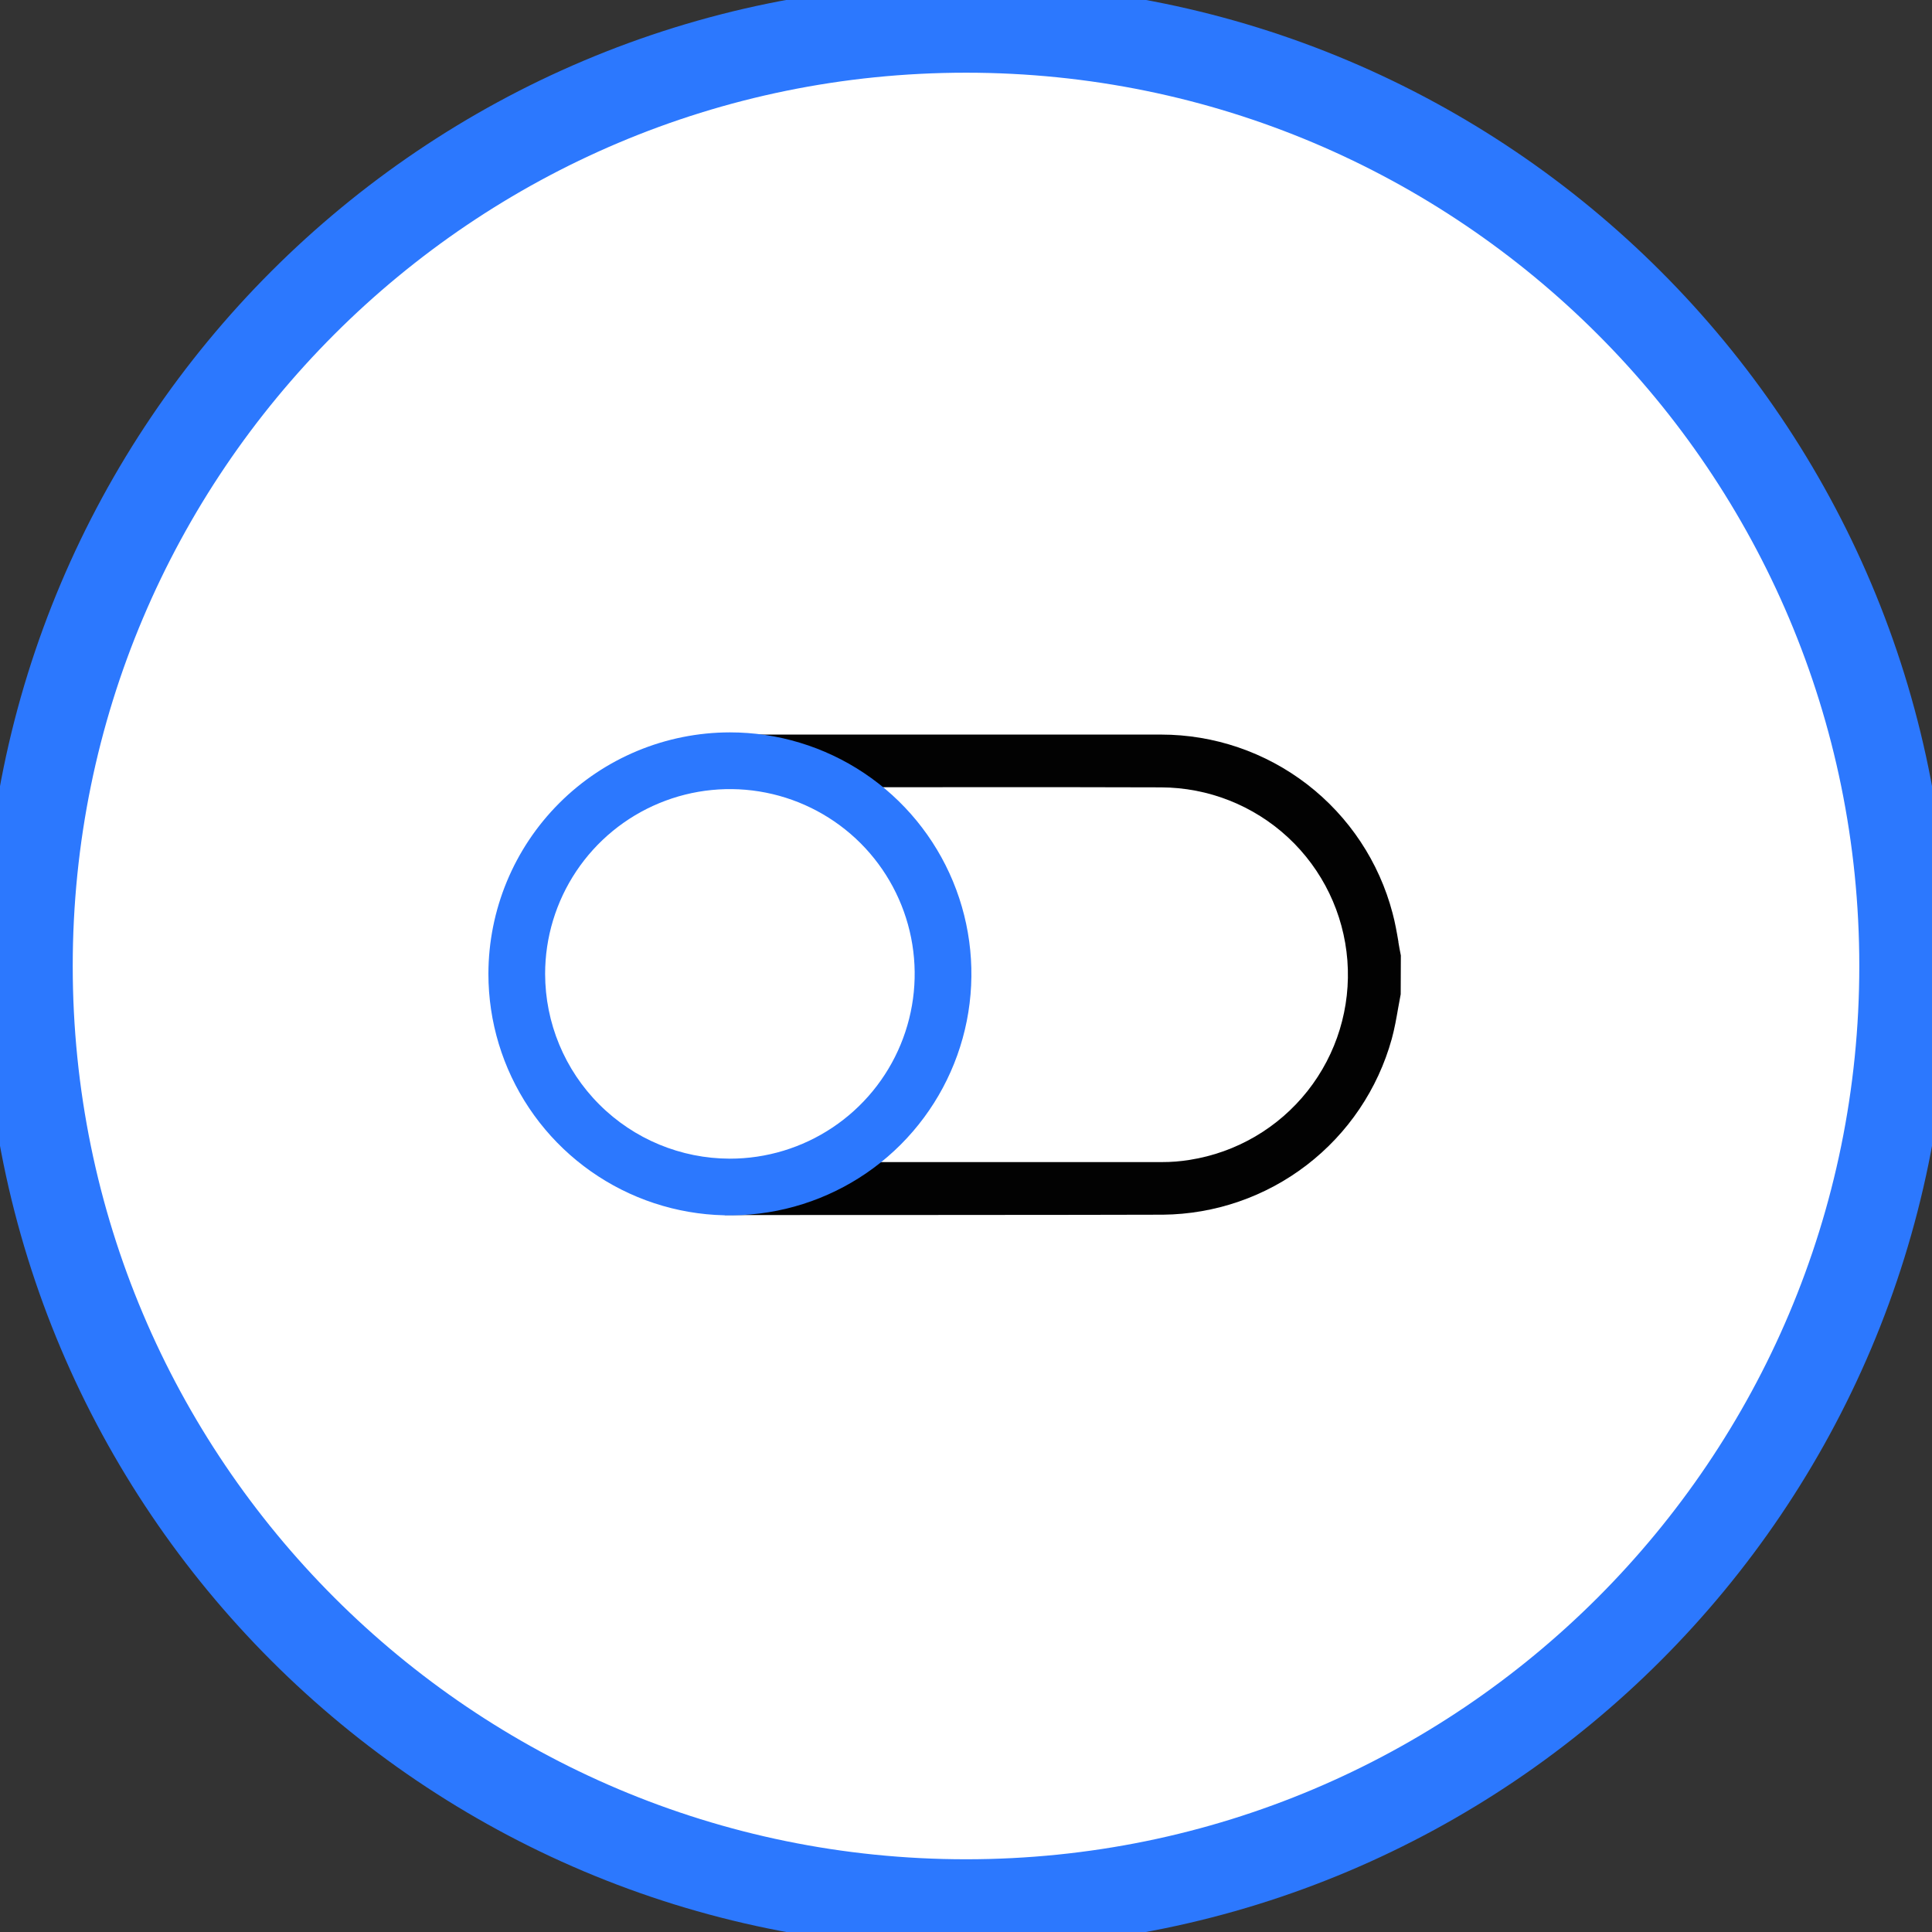 <svg width="65" height="65" viewBox="0 0 65 65" fill="none" xmlns="http://www.w3.org/2000/svg">
<rect x="0" y="0" width="65" height="65" fill="#333333" stroke="none"/>
<g clip-path="url(#clip0_530_144)">
<path d="M32.501 64.053C49.927 64.053 64.054 49.926 64.054 32.5C64.054 15.073 49.927 0.946 32.501 0.946C15.074 0.946 0.947 15.073 0.947 32.5C0.947 49.926 15.074 64.053 32.501 64.053Z" fill="white" stroke="#2C78FE" stroke-width="3"/>
<mask id="mask0_530_144" style="mask-type:luminance" maskUnits="userSpaceOnUse" x="14" y="14" width="37" height="37">
<path d="M50.067 14.934H14.285V50.716H50.067V14.934Z" fill="white"/>
</mask>
<g mask="url(#mask0_530_144)">
<path d="M47.05 31.694C46.995 31.372 46.937 31.04 46.851 30.721C46.399 29 45.389 27.477 43.98 26.39C42.57 25.303 40.841 24.714 39.061 24.714H24.812V26.487C25.615 26.487 34.836 26.483 35.64 26.483C36.78 26.483 37.921 26.486 39.063 26.49C40.648 26.495 42.173 27.097 43.335 28.175C44.497 29.254 45.209 30.731 45.331 32.312C45.452 33.893 44.974 35.461 43.991 36.705C43.008 37.949 41.592 38.776 40.026 39.023C39.716 39.073 39.403 39.098 39.089 39.097C37.132 39.097 26.341 39.097 24.385 39.097V40.879C26.351 40.879 37.161 40.876 39.125 40.867C40.876 40.85 42.575 40.264 43.963 39.197C45.352 38.131 46.356 36.641 46.824 34.954C46.917 34.615 46.98 34.259 47.039 33.918C47.067 33.758 47.096 33.596 47.125 33.45L47.13 32.145C47.099 31.995 47.072 31.842 47.046 31.69" fill="#020202"/>
<path d="M24.557 24.64C26.164 24.64 27.735 25.116 29.071 26.009C30.407 26.902 31.448 28.171 32.063 29.655C32.678 31.14 32.839 32.774 32.526 34.35C32.212 35.926 31.438 37.374 30.302 38.51C29.166 39.646 27.718 40.42 26.142 40.733C24.566 41.047 22.932 40.886 21.447 40.271C19.963 39.656 18.694 38.615 17.801 37.279C16.908 35.943 16.432 34.372 16.432 32.765C16.434 30.61 17.291 28.545 18.814 27.022C20.337 25.499 22.402 24.642 24.557 24.64ZM24.557 38.982C25.786 38.982 26.988 38.617 28.01 37.934C29.033 37.251 29.83 36.28 30.3 35.144C30.771 34.008 30.894 32.758 30.654 31.552C30.414 30.347 29.822 29.239 28.953 28.369C28.083 27.5 26.975 26.908 25.77 26.668C24.564 26.428 23.314 26.551 22.178 27.022C21.042 27.492 20.071 28.289 19.388 29.311C18.705 30.334 18.34 31.536 18.34 32.765C18.342 34.413 18.997 35.994 20.163 37.159C21.328 38.325 22.908 38.98 24.557 38.982Z" fill="#2C78FE"/>
</g>
</g>
<defs>
<clipPath id="clip0_530_144">
<rect width="65" height="65" fill="white"/>
</clipPath>
</defs>
</svg>
